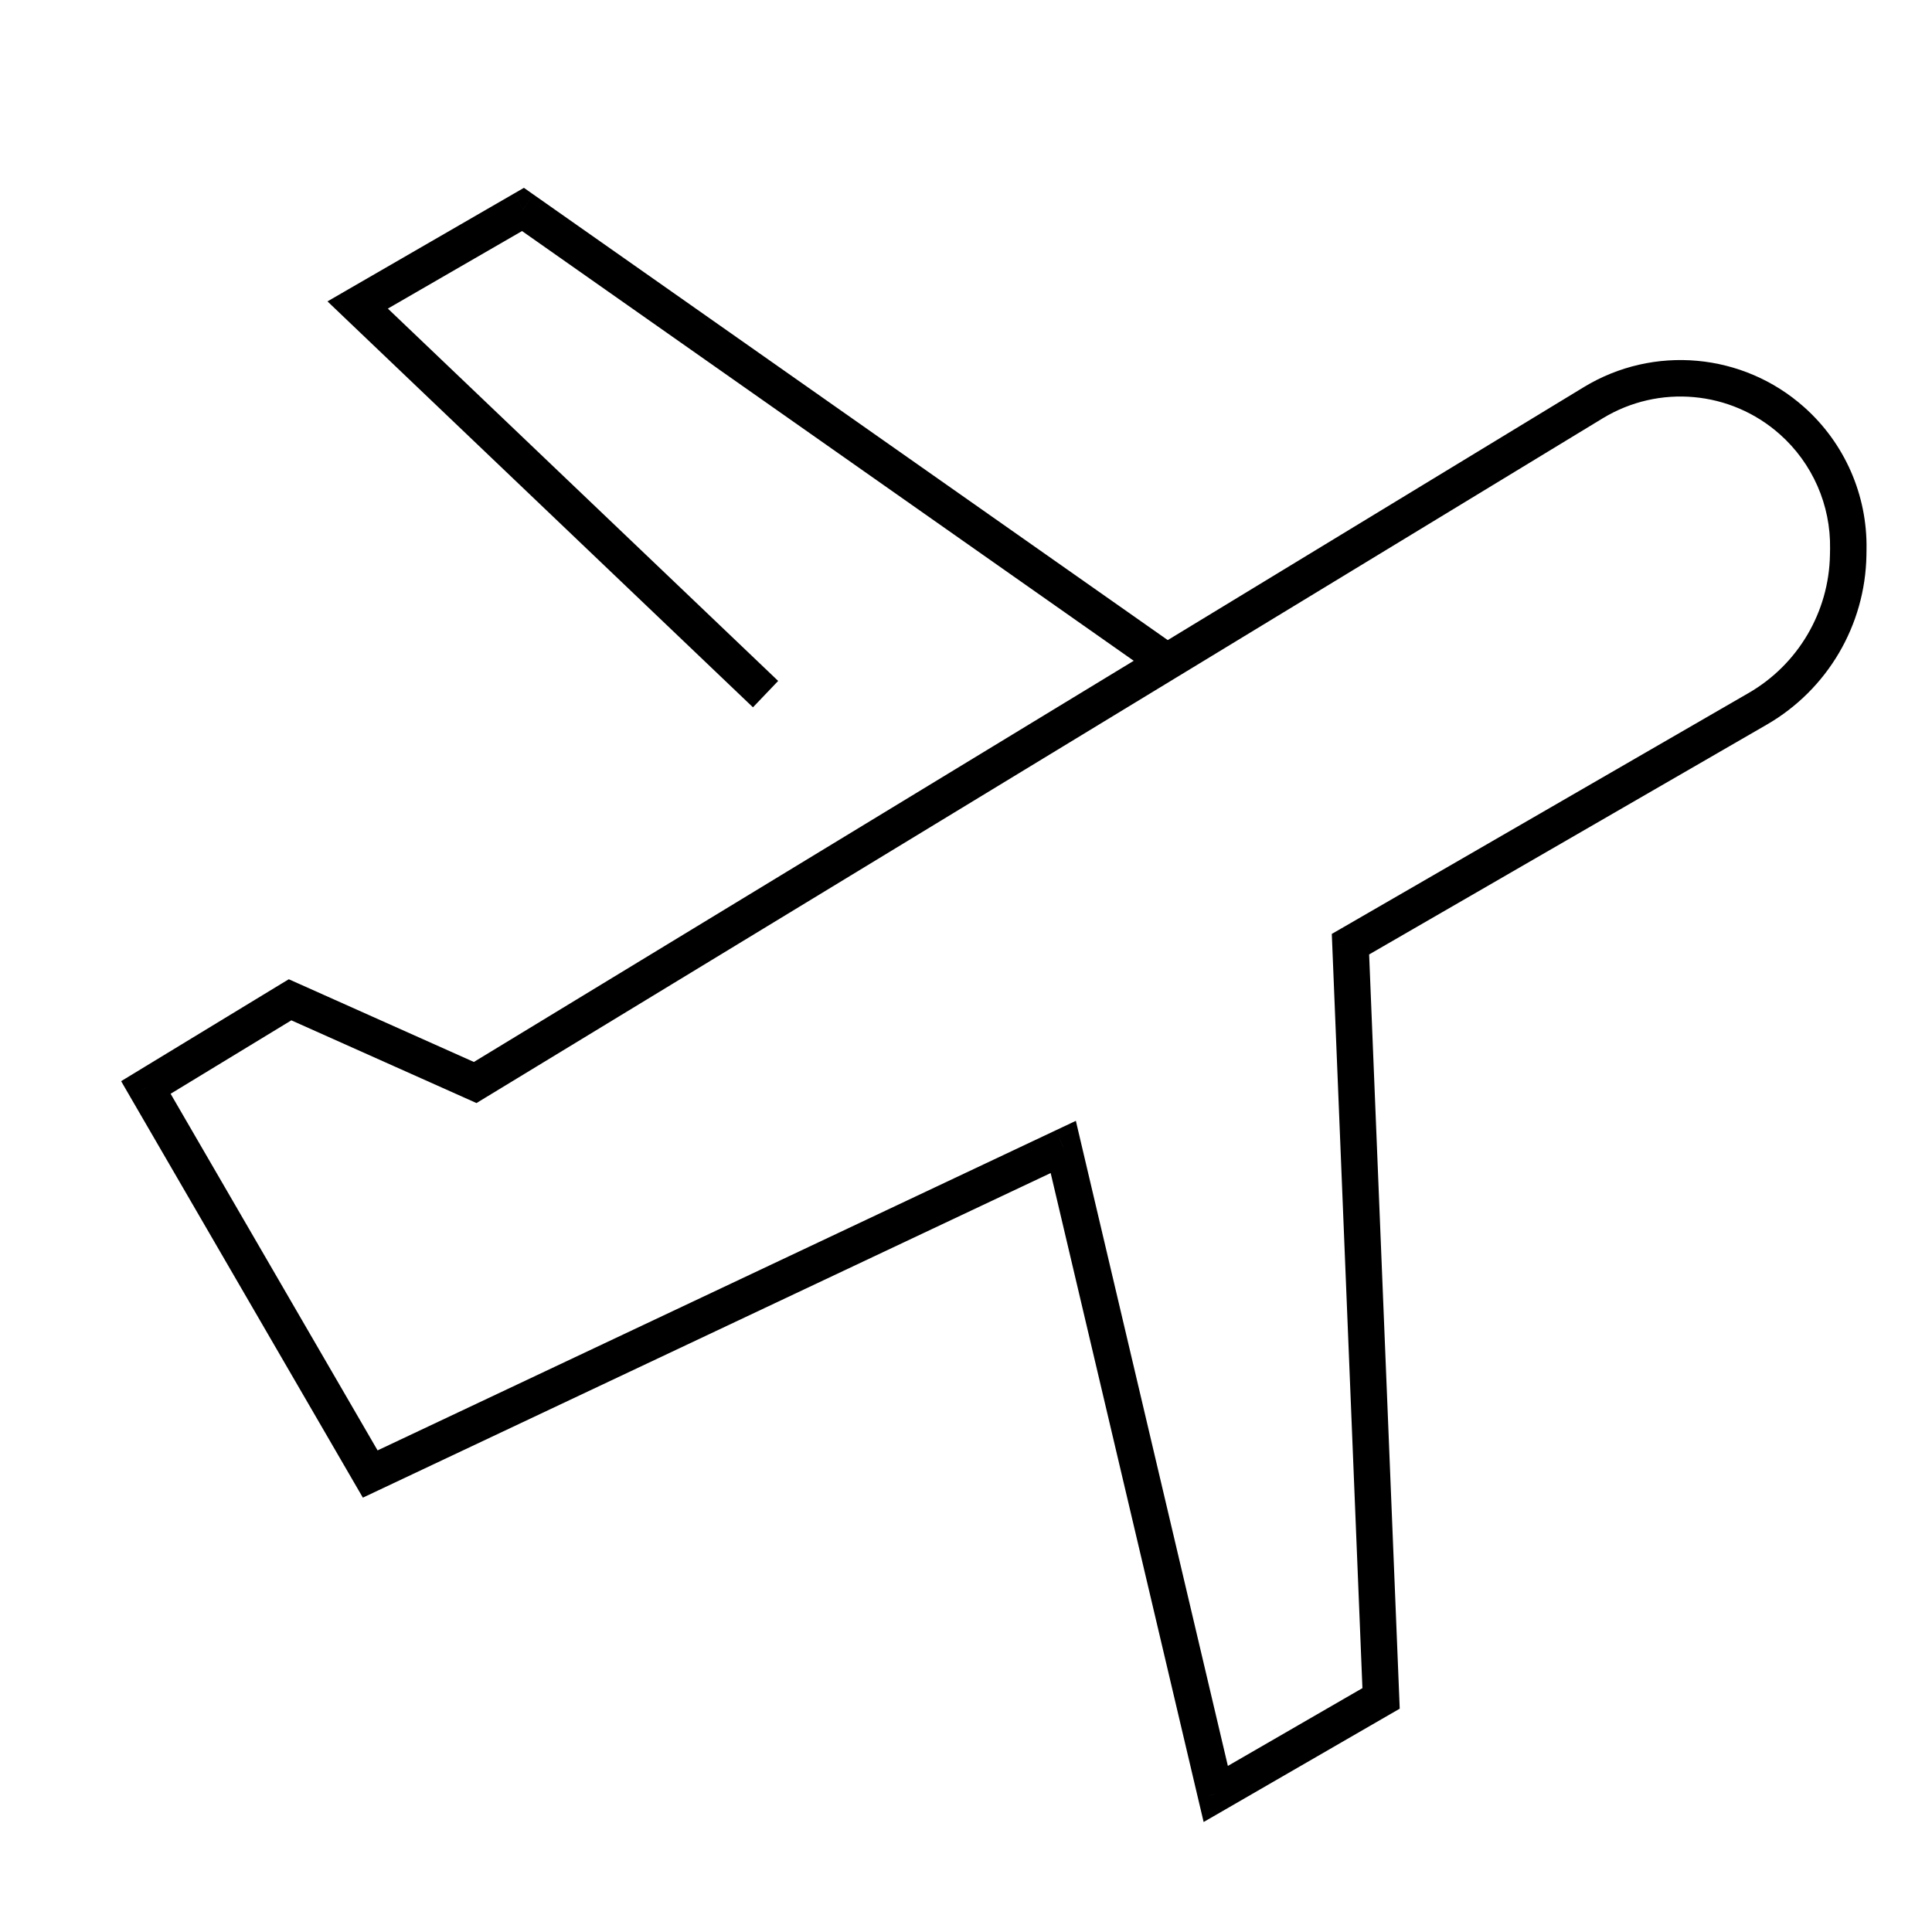 <svg xmlns="http://www.w3.org/2000/svg" xmlns:xlink="http://www.w3.org/1999/xlink" style="margin-left: 0;" width="53" height="53" viewBox="0 0 53 53" version="1.1">
<g id="Canvas" fill="none">
<g id="Group 7">
<g id="Vector">
<path d="M 8.69 28.412L 8.611 28.905L 8.87 28.947L 9.051 28.757L 8.69 28.412ZM 3.198 27.535L 3.277 27.041L 3.018 27L 2.836 27.189L 3.198 27.535ZM 0 30.882L -0.362 30.537L -0.7 30.891L -0.353 31.237L 0 30.882ZM 8.69 39.529L 8.337 39.884L 8.663 40.208L 9.013 39.911L 8.69 39.529ZM 24.728 25.941L 25.168 25.704L 24.876 25.16L 24.404 25.56L 24.728 25.941ZM 33.364 42L 32.923 42.237L 33.242 42.829L 33.718 42.353L 33.364 42ZM 37.065 38.294L 37.419 38.647L 37.632 38.434L 37.542 38.145L 37.065 38.294ZM 30.896 18.529L 30.543 18.176L 30.329 18.39L 30.419 18.678L 30.896 18.529ZM 3.754 4.941L 3.926 4.472L 3.626 4.362L 3.4 4.588L 3.754 4.941ZM 0.053 8.647L -0.301 8.294L -0.772 8.766L -0.187 9.086L 0.053 8.647ZM 40.015 9.399L 39.661 9.046L 40.015 9.399ZM 41.319 4.686L 40.834 4.807L 41.319 4.686ZM 41.279 4.525L 41.764 4.403L 41.279 4.525ZM 33.483 2.459L 33.121 2.114L 33.483 2.459ZM 8.769 27.918L 3.277 27.041L 3.119 28.029L 8.611 28.905L 8.769 27.918ZM 2.836 27.189L -0.362 30.537L 0.362 31.228L 3.559 27.88L 2.836 27.189ZM -0.353 31.237L 8.337 39.884L 9.042 39.175L 0.353 30.528L -0.353 31.237ZM 9.013 39.911L 25.051 26.323L 24.404 25.56L 8.367 39.148L 9.013 39.911ZM 24.287 26.178L 32.923 42.237L 33.804 41.763L 25.168 25.704L 24.287 26.178ZM 33.718 42.353L 37.419 38.647L 36.711 37.941L 33.01 41.647L 33.718 42.353ZM 37.542 38.145L 31.374 18.38L 30.419 18.678L 36.588 38.443L 37.542 38.145ZM 31.25 18.883L 40.369 9.753L 39.661 9.046L 30.543 18.176L 31.25 18.883ZM 41.805 4.565L 41.764 4.403L 40.794 4.646L 40.834 4.807L 41.805 4.565ZM 33.121 2.114L 23.669 12.008L 24.392 12.698L 33.844 2.805L 33.121 2.114ZM 23.669 12.008L 8.328 28.066L 9.051 28.757L 24.392 12.698L 23.669 12.008ZM 24.203 11.883L 3.926 4.472L 3.583 5.411L 23.859 12.823L 24.203 11.883ZM 3.4 4.588L -0.301 8.294L 0.407 9L 4.108 5.295L 3.4 4.588ZM -0.187 9.086L 13.384 16.498L 13.864 15.62L 0.293 8.208L -0.187 9.086ZM 40.369 9.753C 41.724 8.395 42.269 6.427 41.805 4.565L 40.834 4.807C 41.214 6.328 40.769 7.937 39.661 9.046L 40.369 9.753ZM 41.764 4.403C 41.403 2.958 40.429 1.743 39.097 1.076L 38.649 1.97C 39.721 2.506 40.504 3.484 40.794 4.646L 41.764 4.403ZM 39.097 1.076C 37.093 0.072 34.669 0.493 33.121 2.114L 33.844 2.805C 35.089 1.502 37.038 1.163 38.649 1.97L 39.097 1.076Z" transform="matrix(0.966 0.259 -0.259 0.966 12 0)" fill="black"/>
</g>
</g>
</g>
</svg>